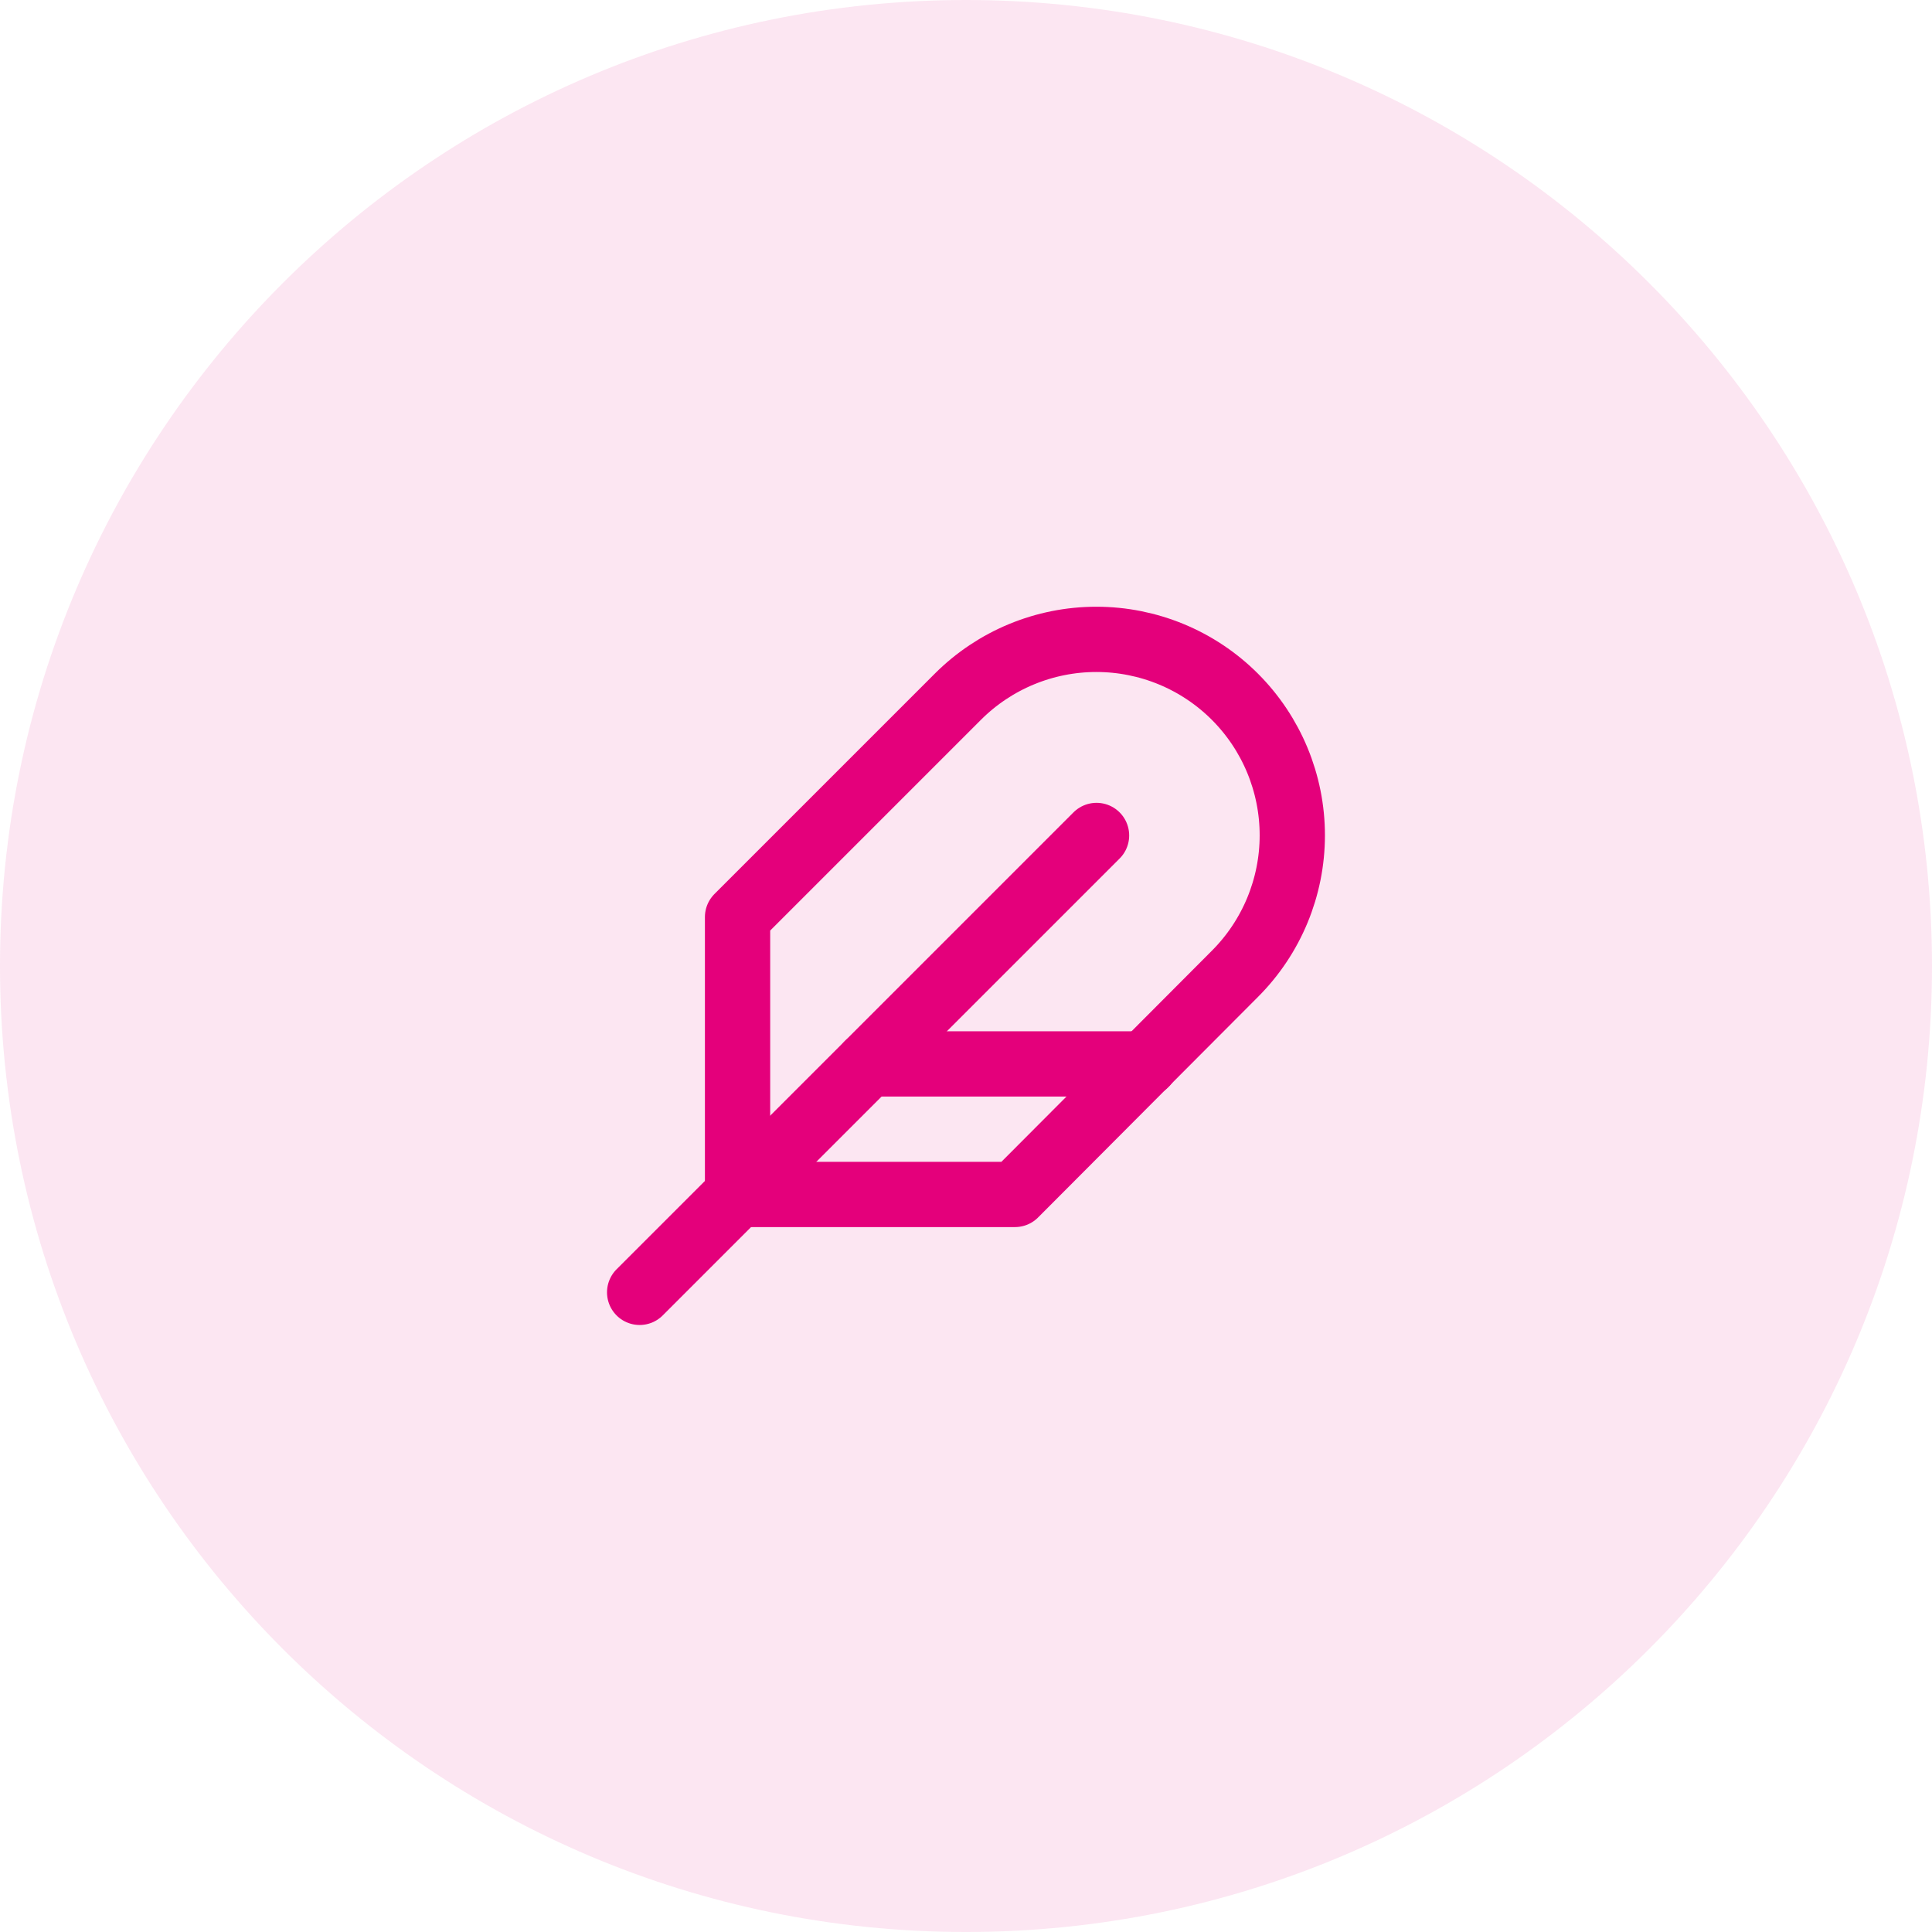 <svg xmlns="http://www.w3.org/2000/svg" width="74" height="74" viewBox="0 0 74 74" fill="none"><path d="M74 37C74 57.434 57.434 74 37 74C16.566 74 0 57.434 0 37C0 16.566 16.566 0 37 0C57.434 0 74 16.566 74 37Z" fill="#E4007B" fill-opacity="0.1"></path><path d="M47.3 37.3C48.707 35.893 49.498 33.984 49.498 31.994C49.498 30.003 48.707 28.095 47.3 26.687C45.893 25.28 43.984 24.489 41.994 24.489C40.004 24.489 38.095 25.28 36.688 26.687L28.25 35.125V45.75H38.875L47.3 37.3Z" stroke="#E4007B" stroke-width="2.5" stroke-linecap="round" stroke-linejoin="round"></path><path d="M42 32L24.5 49.5" stroke="#E4007B" stroke-width="2.5" stroke-linecap="round" stroke-linejoin="round"></path><path d="M43.875 40.75H33.25" stroke="#E4007B" stroke-width="2.5" stroke-linecap="round" stroke-linejoin="round"></path></svg>